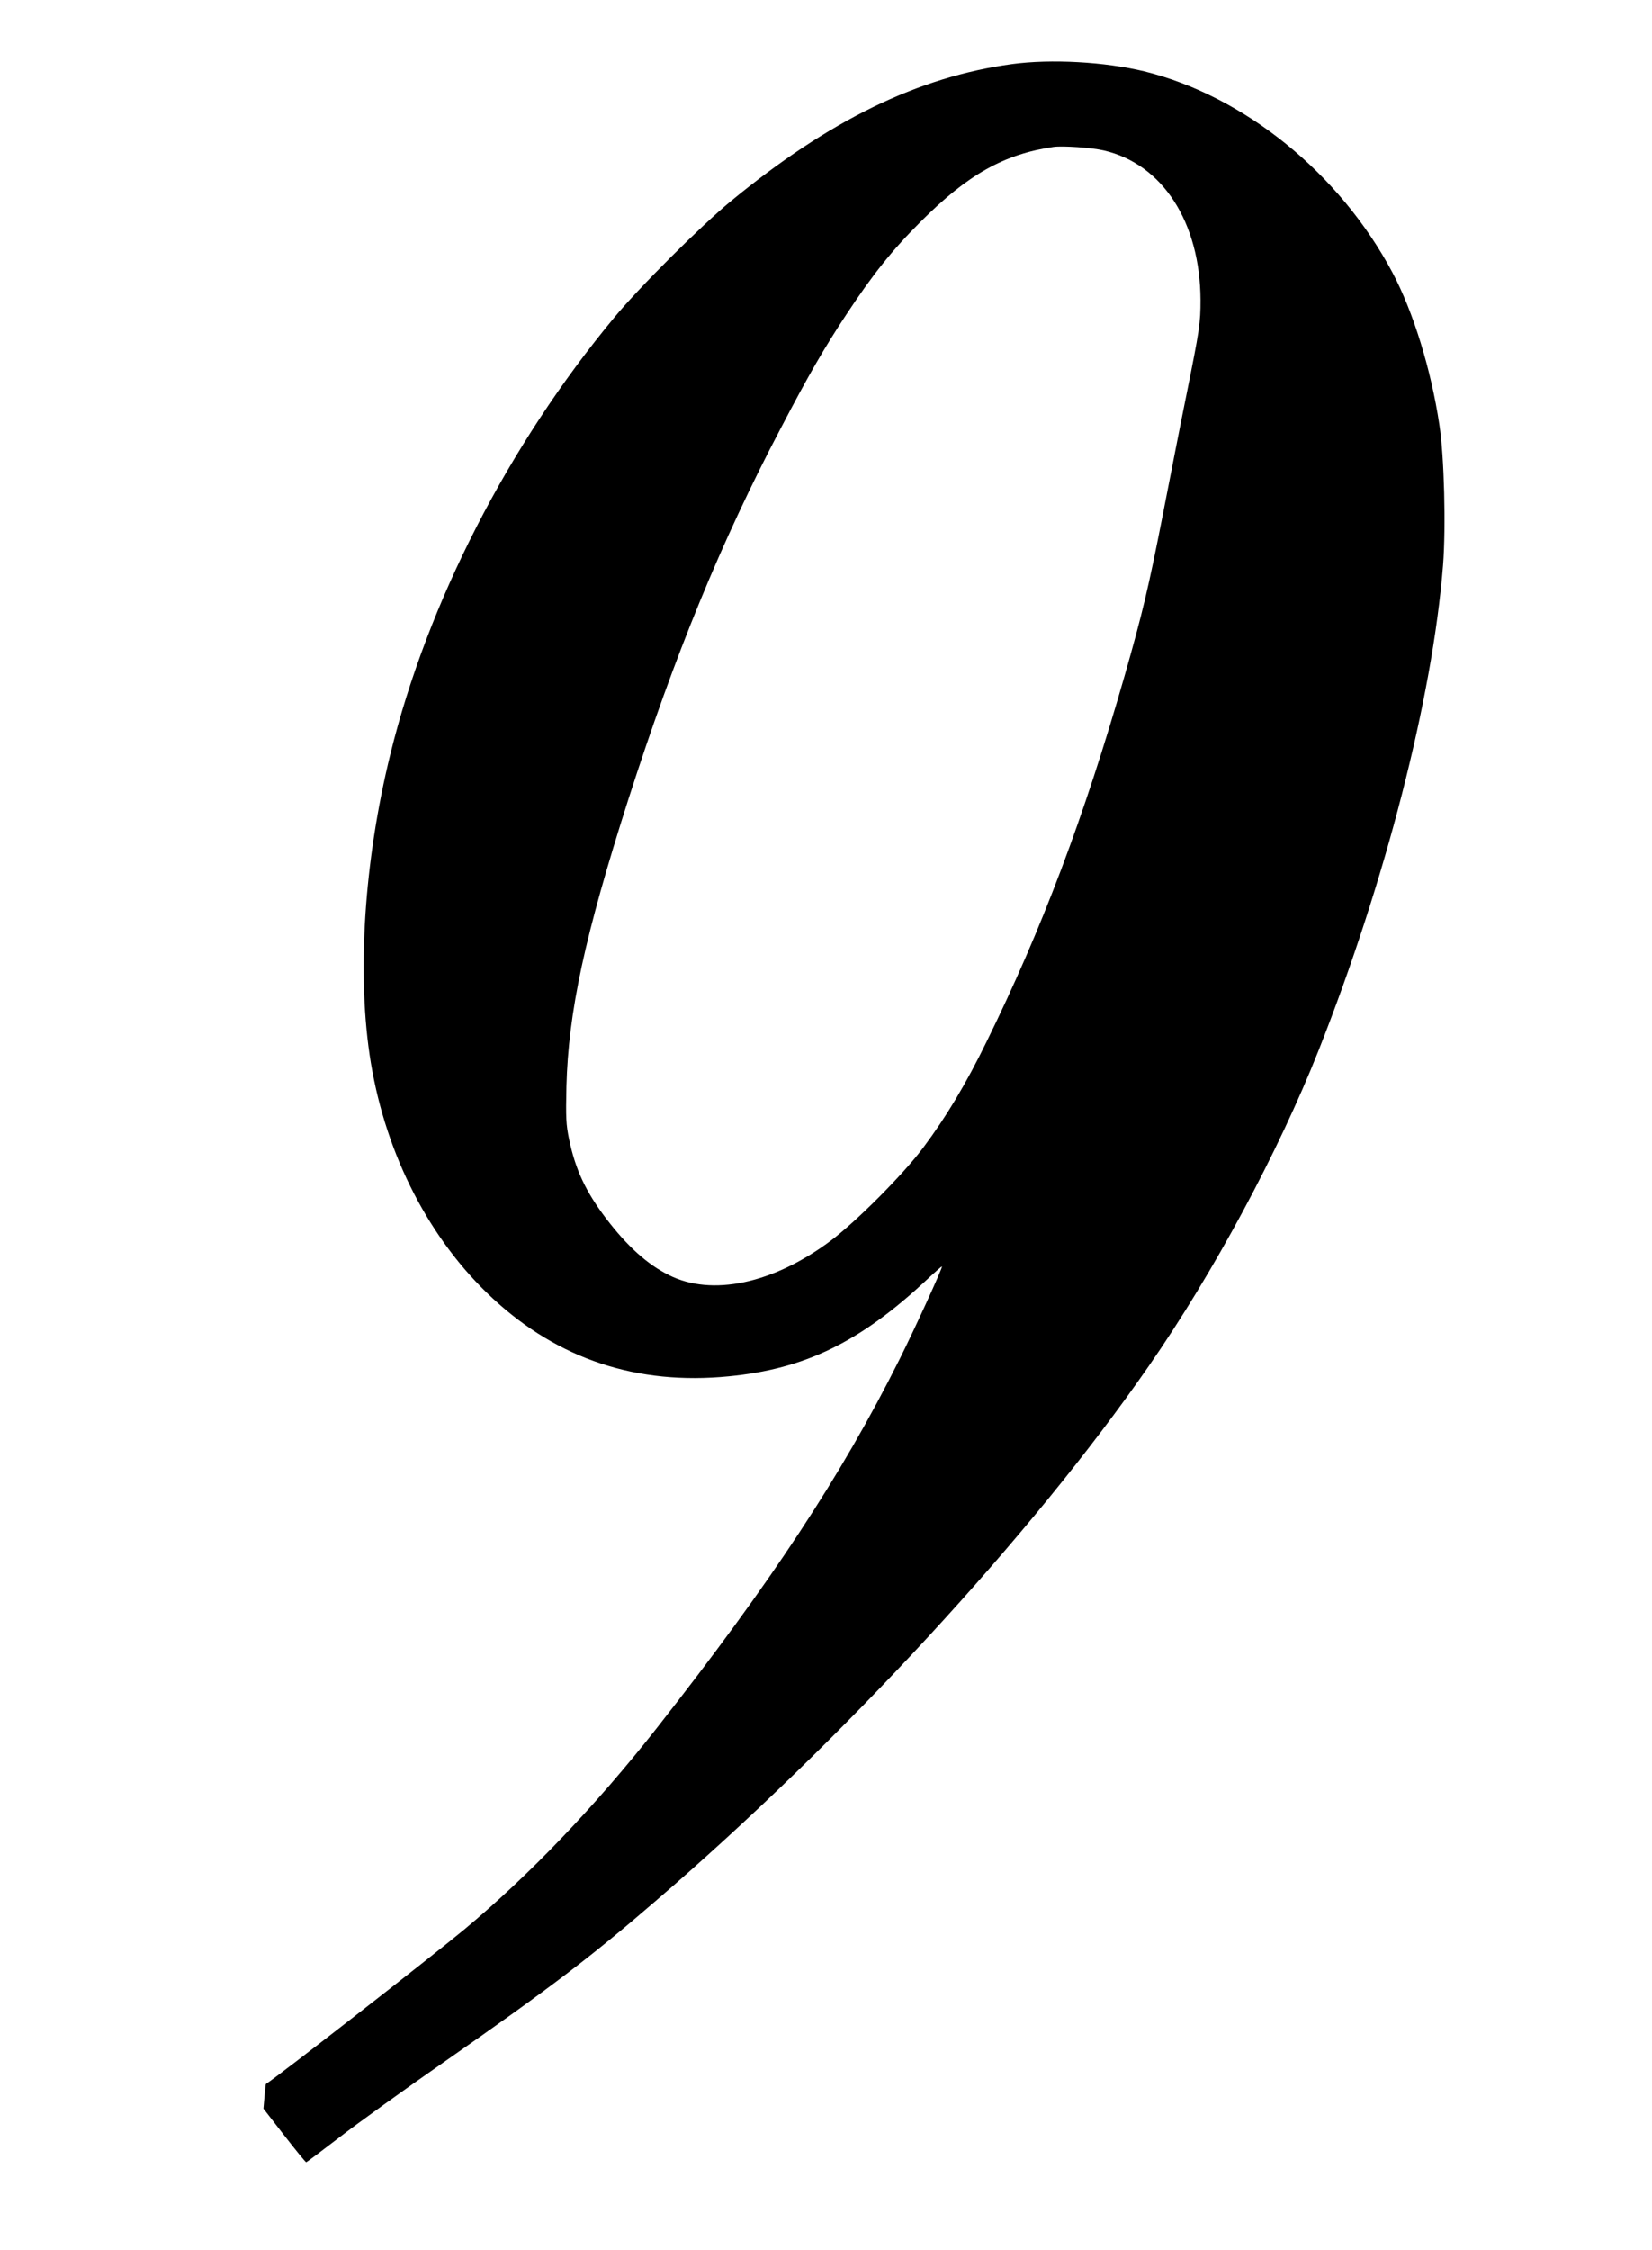 <?xml version="1.0" standalone="no"?>
<!DOCTYPE svg PUBLIC "-//W3C//DTD SVG 20010904//EN"
 "http://www.w3.org/TR/2001/REC-SVG-20010904/DTD/svg10.dtd">
<svg version="1.0" xmlns="http://www.w3.org/2000/svg"
 width="940pt" height="1280pt" viewBox="0 0 940 1280"
 preserveAspectRatio="xMidYMid meet">
<g transform="translate(0,1280) scale(0.1,-0.1)"
fill="#000000" stroke="none">
<path d="M5758 12435 c-535 -73 -1041 -320 -1600 -780 -169 -139 -522 -491
-662 -660 -603 -726 -1063 -1622 -1275 -2485 -151 -614 -192 -1263 -111 -1755
88 -529 335 -1008 693 -1340 374 -347 822 -495 1343 -444 435 42 749 195 1127
549 48 45 87 79 87 76 0 -16 -155 -355 -242 -529 -331 -662 -731 -1269 -1381
-2097 -350 -445 -727 -839 -1097 -1147 -193 -160 -1055 -832 -1127 -878 -1 -1
-5 -32 -8 -71 l-6 -69 118 -152 c65 -84 121 -152 125 -153 3 0 87 63 186 139
99 77 375 276 614 442 591 413 815 583 1188 905 1068 919 2143 2085 2807 3044
368 530 738 1219 966 1795 380 962 648 2004 708 2759 17 216 7 621 -21 801
-47 314 -149 643 -267 865 -301 565 -844 1004 -1413 1144 -225 54 -529 71
-752 41z m522 -491 c335 -77 549 -408 551 -851 0 -130 -5 -166 -81 -543 -33
-162 -93 -470 -135 -685 -79 -403 -114 -552 -216 -909 -231 -806 -472 -1444
-785 -2081 -116 -238 -231 -430 -360 -602 -112 -151 -381 -421 -529 -532 -326
-243 -675 -317 -919 -194 -123 61 -238 165 -358 323 -116 153 -174 278 -210
450 -17 83 -19 121 -15 300 11 425 104 856 353 1635 263 819 528 1466 867
2110 158 302 247 456 372 645 151 229 262 368 425 530 267 267 473 383 755
424 51 7 217 -4 285 -20z"/>
</g>
</svg>
